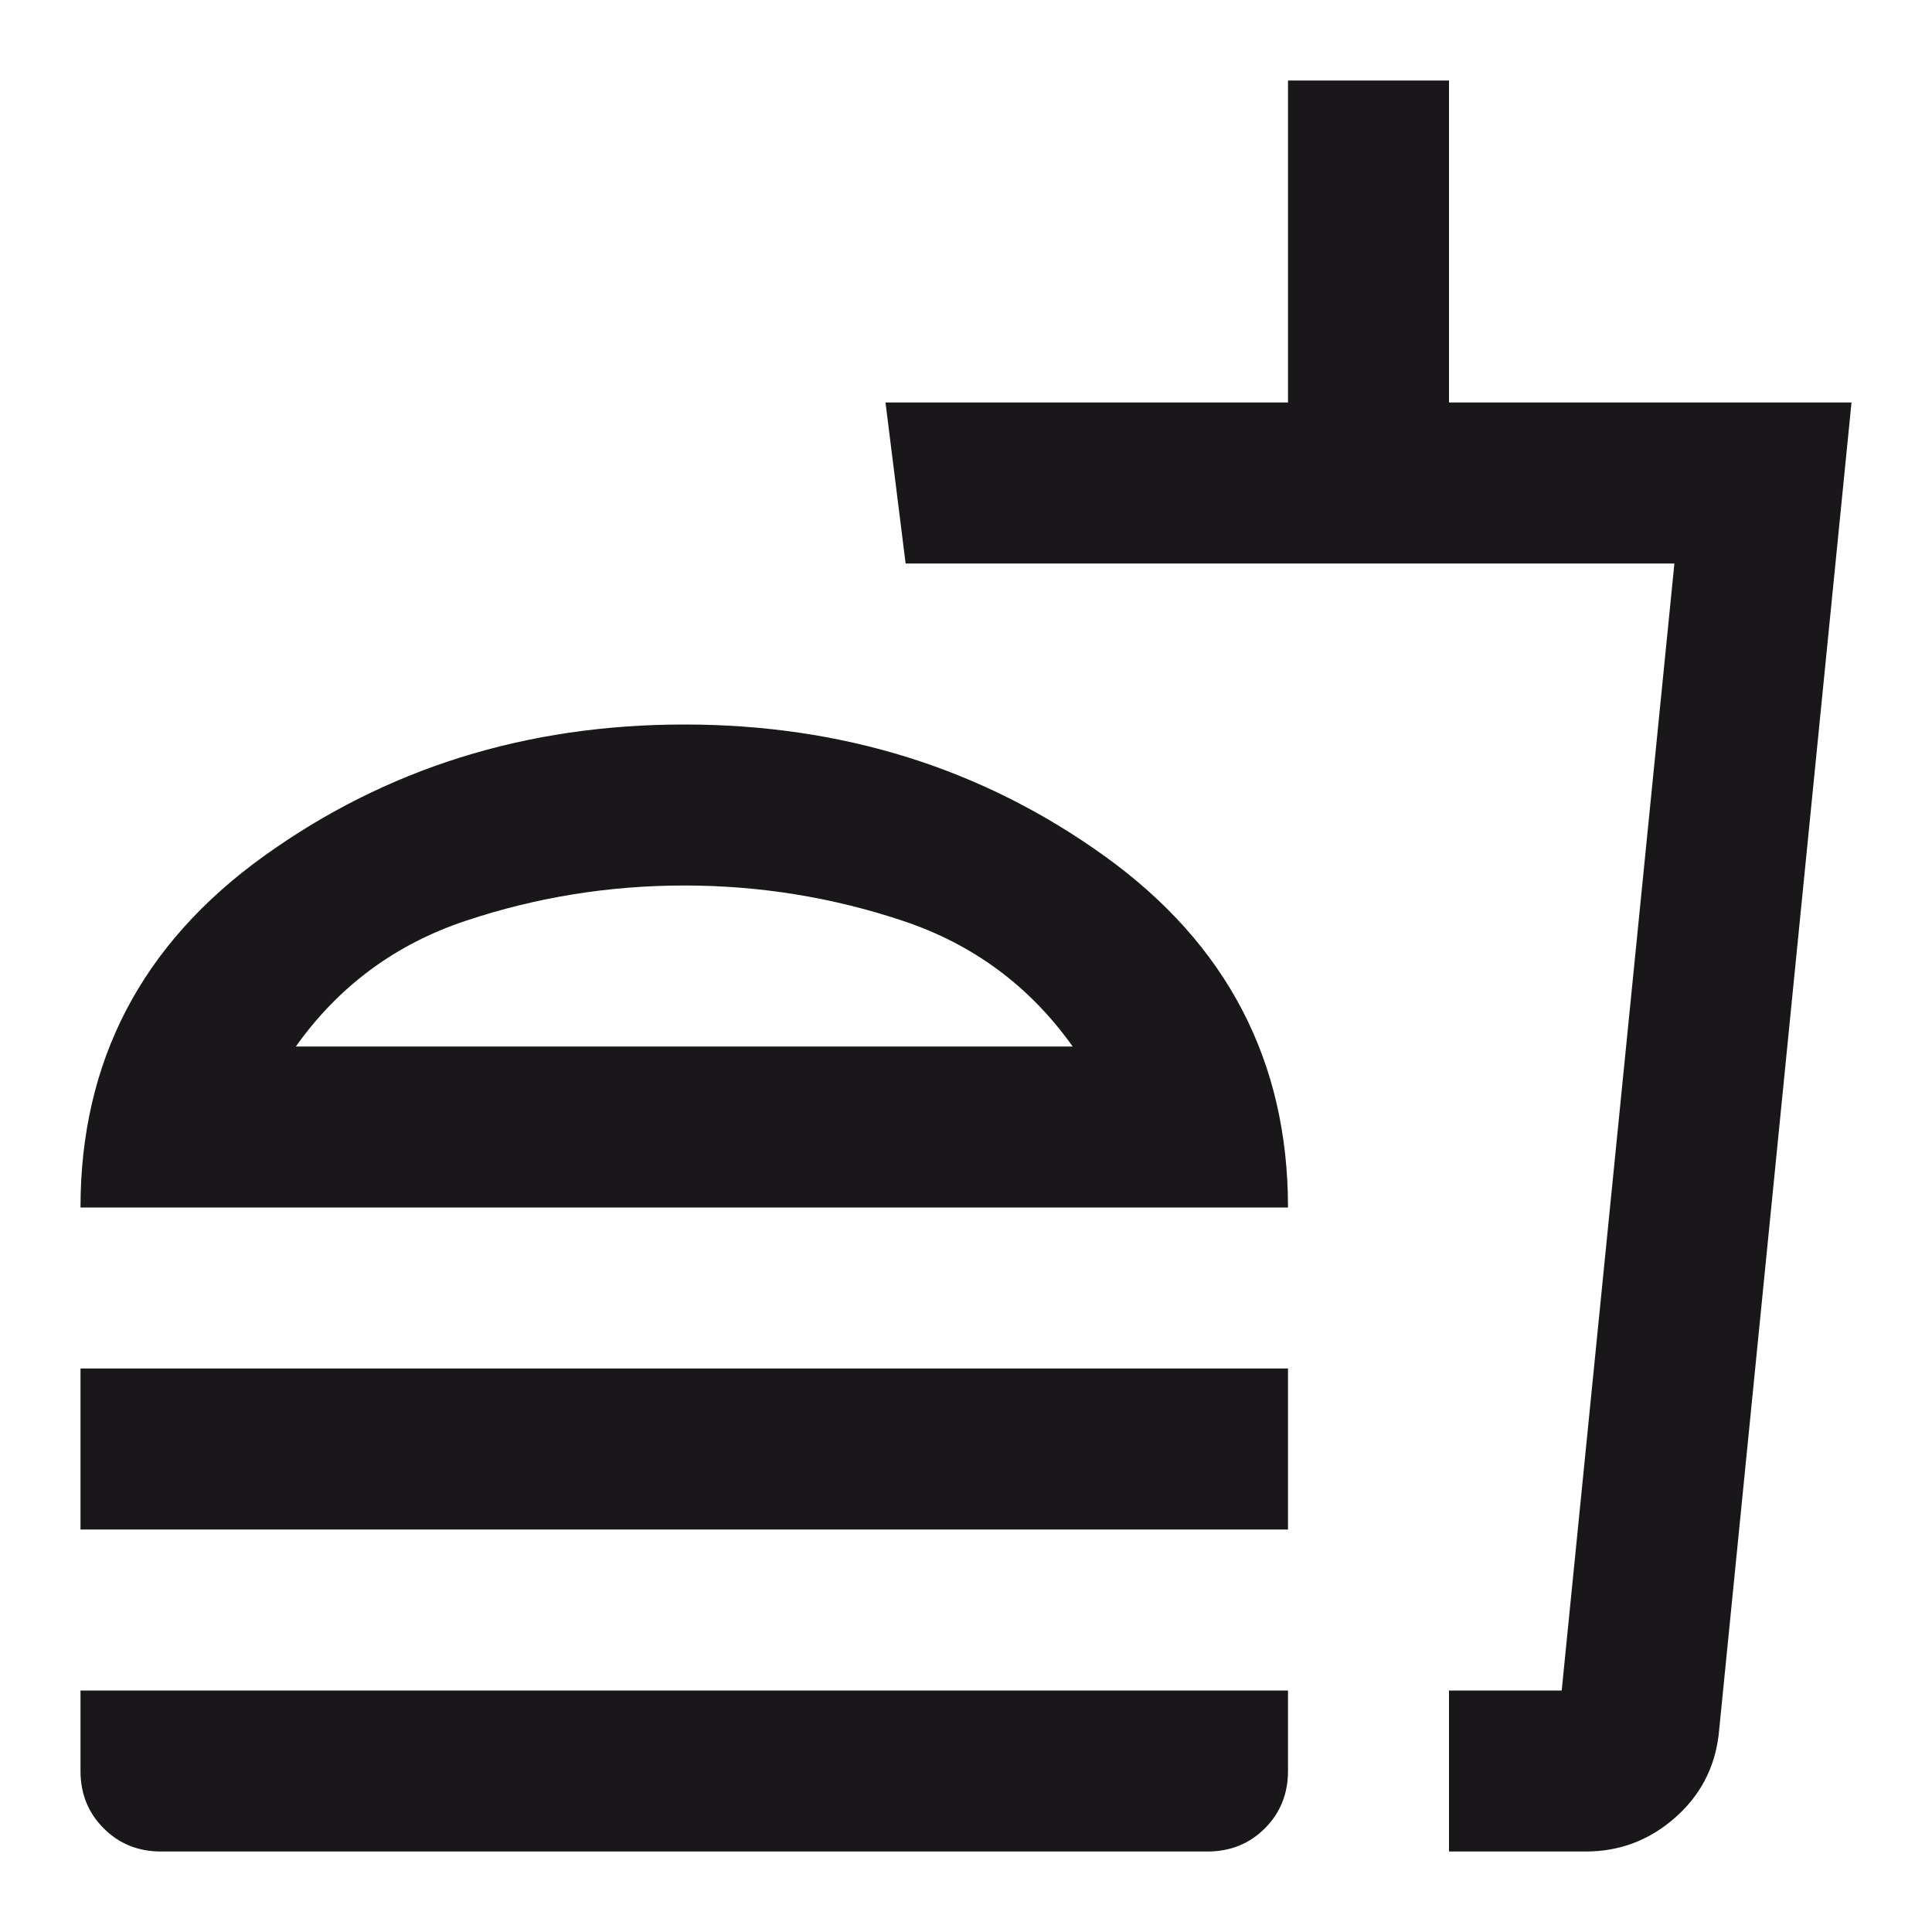 <svg width="24" height="24" viewBox="0 0 24 24" fill="none" xmlns="http://www.w3.org/2000/svg">
<path d="M13.325 13C12.792 12.25 12.088 11.729 11.213 11.438C10.338 11.146 9.433 11 8.5 11C7.567 11 6.662 11.146 5.787 11.438C4.912 11.729 4.208 12.25 3.675 13H13.325ZM1 15C1 13.183 1.758 11.729 3.275 10.637C4.792 9.546 6.533 9 8.5 9C10.467 9 12.208 9.546 13.725 10.637C15.242 11.729 16 13.183 16 15H1ZM1 19V17H16V19H1ZM18 23V21H19.4L20.8 7H11.25L11 5H16V1H18V5H23L21.35 21.55C21.3 21.967 21.117 22.312 20.8 22.587C20.483 22.863 20.117 23 19.7 23H18ZM2 23C1.717 23 1.479 22.904 1.288 22.712C1.096 22.521 1 22.283 1 22V21H16V22C16 22.283 15.904 22.521 15.713 22.712C15.521 22.904 15.283 23 15 23H2Z" fill="#1A171B"/>
</svg>
